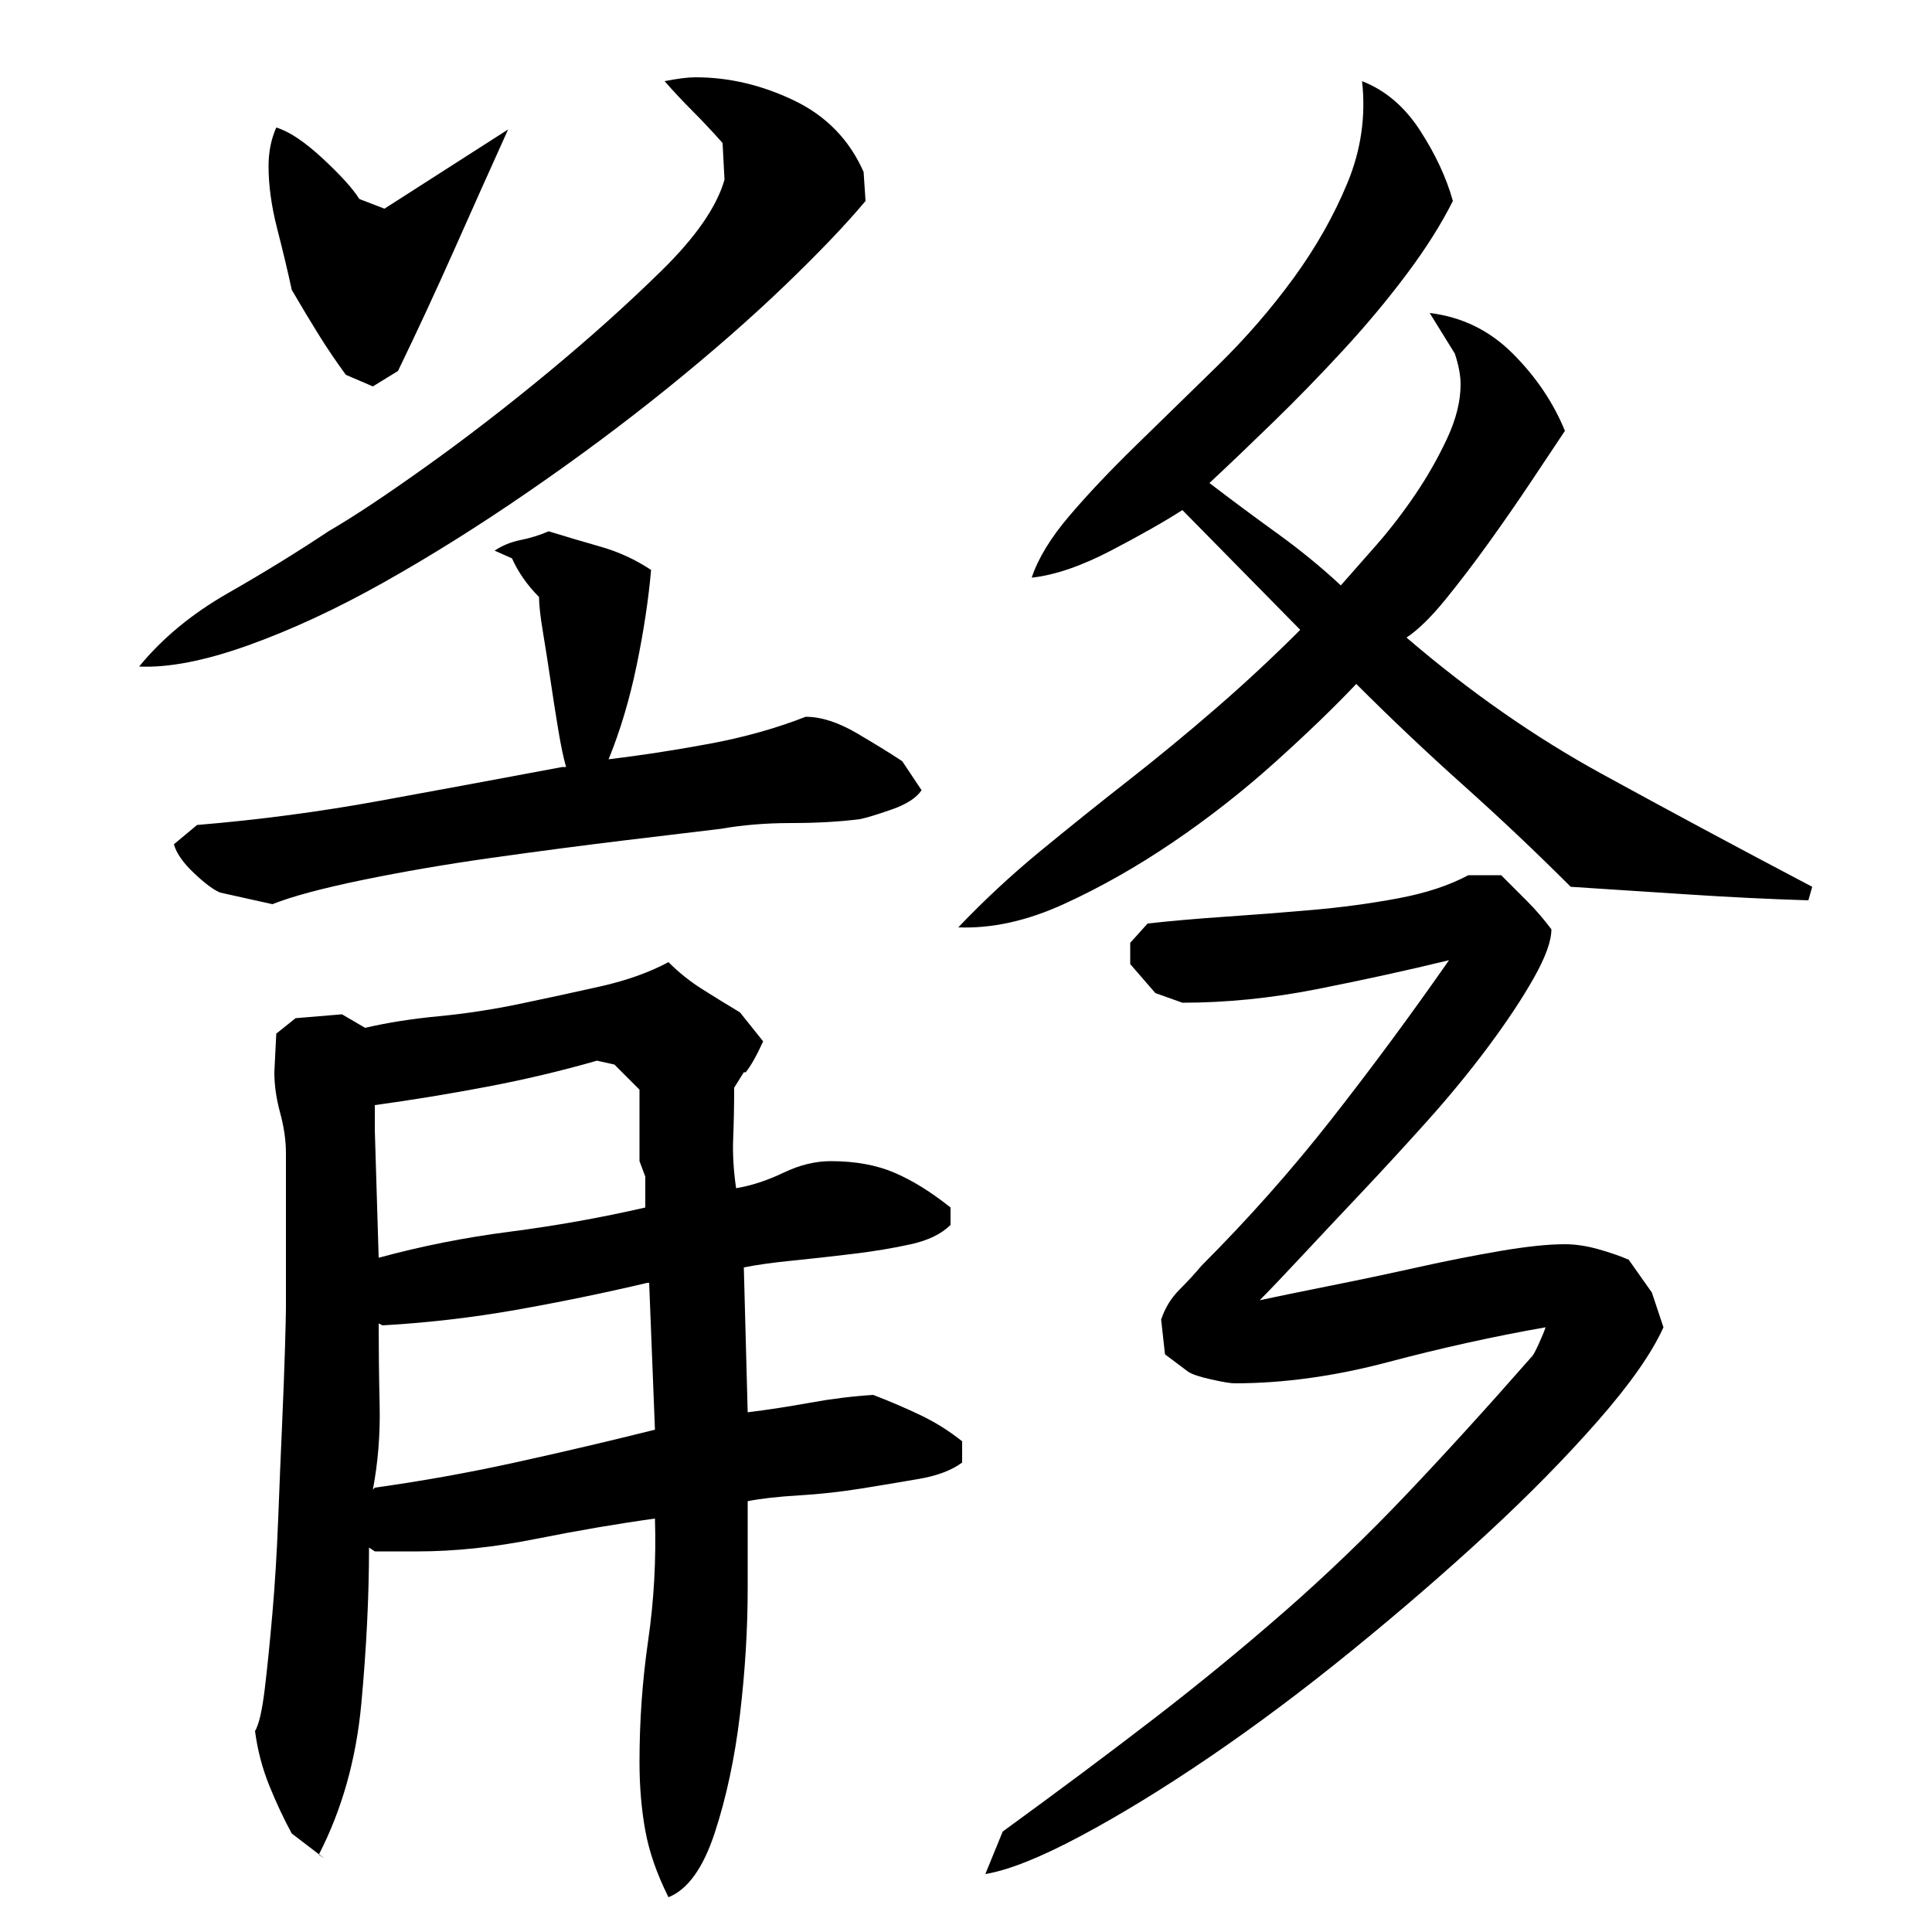 <?xml version="1.0" encoding="utf-8"?>
<!-- Generator: Adobe Illustrator 16.0.0, SVG Export Plug-In . SVG Version: 6.00 Build 0)  -->
<!DOCTYPE svg PUBLIC "-//W3C//DTD SVG 1.1//EN" "http://www.w3.org/Graphics/SVG/1.1/DTD/svg11.dtd">
<svg version="1.1" id="图层_1" xmlns="http://www.w3.org/2000/svg" xmlns:xlink="http://www.w3.org/1999/xlink" x="0px" y="0px"
	 width="1000px" height="1000px" viewBox="0 0 1000 1000" enable-background="new 0 0 1000 1000" xml:space="preserve">
<path d="M448.002,104.006c-10,12-23.844,26.5-41.5,43.5c-17.672,17-37.844,34.672-60.5,53c-22.672,18.344-46.844,36.344-72.5,54
	c-25.672,17.672-50.672,33.344-75,47c-24.344,13.672-47.672,24.5-70,32.5c-22.344,8-41.172,11.672-56.5,11
	c12-14.656,27.328-27.328,46-38c18.656-10.656,36-21.328,52-32c12.656-7.328,29.5-18.5,50.5-33.5s42.156-31.328,63.5-49
	c21.328-17.656,40.828-35.156,58.5-52.5c17.656-17.328,28.5-33,32.5-47l-1-19c-5.344-6-10.5-11.5-15.5-16.5s-9.844-10.156-14.5-15.5
	c6.656-1.328,12-2,16-2c17.328,0,34.328,4,51,12c16.656,8,28.656,20.344,36,37L448.002,104.006z M337.002,295.006
	c-1.344,15.344-3.844,31.844-7.5,49.5c-3.672,17.672-8.5,33.844-14.5,48.5c16.656-2,34-4.656,52-8c18-3.328,34.656-8,50-14
	c8,0,16.828,2.844,26.5,8.5c9.656,5.672,17.5,10.5,23.5,14.5l10,15c-2.672,4-7.844,7.344-15.5,10c-7.672,2.672-13.172,4.344-16.5,5
	c-10.672,1.344-22.5,2-35.5,2s-25.172,1-36.5,3c-11.344,1.344-28,3.344-50,6c-22,2.672-44.844,5.672-68.5,9
	c-23.672,3.344-46,7.172-67,11.5c-21,4.344-36.5,8.5-46.5,12.5l-27-6c-3.344-1.328-7.844-4.656-13.5-10
	c-5.672-5.328-9.172-10.328-10.5-15l12-10c32-2.656,63.5-6.828,94.5-12.5c31-5.656,62.5-11.5,94.5-17.5h2
	c-1.344-4.656-2.672-11-4-19c-1.344-8-2.672-16.5-4-25.5c-1.344-9-2.672-17.5-4-25.5c-1.344-8-2-14-2-18c-6-6-10.672-12.656-14-20
	l-9-4c4-2.656,8.5-4.5,13.5-5.5s9.828-2.5,14.5-4.5c8.656,2.672,17.656,5.344,27,8C320.33,285.678,329.002,289.678,337.002,295.006z
	 M387.002,777.006c0,8.672,0,23.672,0,45c0,21.344-1.344,43.172-4,65.5c-2.672,22.328-7,42.656-13,61c-6,18.328-14,29.5-24,33.5
	c-6-12-10-23.5-12-34.5s-3-22.844-3-35.5c0-21.344,1.5-42.328,4.5-63c3-20.656,4.156-41.656,3.5-63
	c-19.344,2.672-39.844,6.172-61.5,10.5c-21.672,4.344-42.172,6.5-61.5,6.5h-22l-3-2c0,25.344-1.344,52.344-4,81
	c-2.672,28.656-10,54.656-22,78l3,2l-17-13c-4-7.344-7.844-15.5-11.5-24.5c-3.672-9-6.172-18.5-7.5-28.5c2-3.344,3.656-10.5,5-21.5
	c1.328-11,2.656-24.156,4-39.5c1.328-15.328,2.328-31.656,3-49c0.656-17.328,1.328-33.5,2-48.5c0.656-15,1.156-28.156,1.5-39.5
	c0.328-11.328,0.5-18.328,0.5-21v-80c0-6.656-1-13.656-3-21c-2-7.328-3-14.328-3-21l1-20l10-8l24-2l12,7c11.328-2.656,24-4.656,38-6
	c14-1.328,28.156-3.5,42.5-6.5c14.328-3,28.156-6,41.5-9c13.328-3,25-7.156,35-12.5c5.328,5.344,11.156,10,17.5,14
	c6.328,4,12.828,8,19.5,12l12,15c-3.344,7.344-6.344,12.672-9,16h-1l-5,8c0,9.344-0.172,18-0.5,26c-0.344,8,0.156,16.672,1.5,26
	c8-1.328,16.156-4,24.5-8c8.328-4,16.5-6,24.5-6c12.656,0,23.656,2,33,6c9.328,4,19,10,29,18v9c-4.672,4.672-11.5,8-20.5,10
	s-19,3.672-30,5c-11,1.344-21.5,2.5-31.5,3.5s-18.344,2.172-25,3.5l2,75c10.656-1.328,21.5-3,32.5-5s21.828-3.328,32.5-4
	c8.656,3.344,16.828,6.844,24.5,10.5c7.656,3.672,14.828,8.172,21.5,13.5v11c-5.344,4-12.844,6.844-22.5,8.5
	c-9.672,1.672-19.672,3.344-30,5c-10.344,1.672-21,2.844-32,3.5C402.502,774.678,393.658,775.678,387.002,777.006z M143.002,66.006
	c6.656,2,14.656,7.344,24,16c9.328,8.672,15.656,15.672,19,21l13,5l64-41c-9.344,20.672-18.672,41.5-28,62.5
	c-9.344,21-19,41.844-29,62.5l-13,8l-14-6c-5.344-7.328-10.172-14.5-14.5-21.5c-4.344-7-8.844-14.5-13.5-22.5
	c-2-9.328-4.5-19.828-7.5-31.5c-3-11.656-4.5-22.5-4.5-32.5C139.002,78.678,140.33,72.006,143.002,66.006z M335.002,664.006
	c-22.672,5.344-45.344,10-68,14c-22.672,4-45.672,6.672-69,8l-2-1c0,13.344,0.156,27.5,0.5,42.5c0.328,15-0.844,29.5-3.5,43.5l1-1
	c24-3.328,48.156-7.656,72.5-13c24.328-5.328,48.5-11,72.5-17l-3-76H335.002z M196.002,651.006c22-6,44.656-10.5,68-13.5
	c23.328-3,46.656-7.156,70-12.5v-16l-3-8v-37l-13-13l-9-2c-18.672,5.344-37.672,9.844-57,13.5c-19.344,3.672-38.672,6.844-58,9.5v13
	L196.002,651.006z M694.002,303.006c5.328-6,11.5-13,18.5-21s13.656-16.656,20-26c6.328-9.328,11.828-19,16.5-29
	c4.656-10,7-19.328,7-28c0-4.656-1-10-3-16l-13-21c16.656,2,31,9,43,21s21,25.344,27,40c-5.344,8-11.344,17-18,27
	c-6.672,10-13.844,20.344-21.5,31c-7.672,10.672-15.172,20.5-22.5,29.5c-7.344,9-14,15.5-20,19.5c32.656,28,66.328,51.5,101,70.5
	c34.656,19,71,38.5,109,58.5l-2,7c-20.672-0.656-41.172-1.656-61.5-3c-20.344-1.328-40.844-2.656-61.5-4c-18-18-36.5-35.5-55.5-52.5
	s-37.5-34.5-55.5-52.5c-11.344,12-25.344,25.5-42,40.5c-16.672,15-34.344,28.844-53,41.5c-18.672,12.672-37.5,23.344-56.5,32
	c-19,8.672-37.172,12.672-54.5,12c13.328-14,27.5-27.156,42.5-39.5c15-12.328,30.156-24.5,45.5-36.5c15.328-12,30.5-24.5,45.5-37.5
	s29.5-26.5,43.5-40.5l-61-62c-9.344,6-21.672,13-37,21c-15.344,8-29,12.672-41,14c3.328-10,9.828-20.656,19.5-32
	c9.656-11.328,21.156-23.5,34.5-36.5c13.328-13,27.328-26.656,42-41c14.656-14.328,27.828-29.5,39.5-45.5c11.656-16,21-32.5,28-49.5
	s9.5-34.5,7.5-52.5c12,4.672,22,13.172,30,25.5c8,12.344,13.656,24.5,17,36.5c-6,12-14,24.672-24,38c-10,13.344-21,26.5-33,39.5
	s-24,25.344-36,37c-12,11.672-23,22.172-33,31.5c11.328,8.672,23,17.344,35,26C673.002,284.678,684.002,293.678,694.002,303.006z
	 M861.002,687.006c-6,13.344-17.344,29.5-34,48.5c-16.672,19-35.844,38.5-57.5,58.5c-21.672,20-45,40.172-70,60.5
	c-25,20.344-49.5,38.656-73.5,55c-24,16.328-46.344,30-67,41c-20.672,11-37,17.5-49,19.5l9-22c29.328-21.344,55.656-41,79-59
	c23.328-18,45.656-36.328,67-55c21.328-18.656,42-38.5,62-59.5s42-45.156,66-72.5c0.656-0.656,1.828-2.828,3.5-6.5
	c1.656-3.656,2.828-6.5,3.5-8.5c-26.672,4.672-53.844,10.672-81.5,18c-27.672,7.344-54.172,11-79.5,11c-2,0-6-0.656-12-2
	c-6-1.328-10-2.656-12-4l-12-9l-2-18c2-6,5.156-11.156,9.5-15.5c4.328-4.328,8.156-8.5,11.5-12.5c24-24,46.328-49.156,67-75.5
	c20.656-26.328,41-53.828,61-82.5c-22,5.344-44.844,10.344-68.5,15c-23.672,4.672-46.844,7-69.5,7l-14-5l-13-15v-11l9-10
	c12-1.328,25.328-2.5,40-3.5c14.656-1,29.656-2.156,45-3.5c15.328-1.328,30.156-3.328,44.5-6c14.328-2.656,26.5-6.656,36.5-12h17
	c4.656,4.672,9.156,9.172,13.5,13.5c4.328,4.344,8.5,9.172,12.5,14.5c0,6-3,14.344-9,25c-6,10.672-13.844,22.5-23.5,35.5
	c-9.672,13-20.344,26-32,39c-11.672,13-23.172,25.5-34.5,37.5c-11.344,12-21.672,23-31,33c-9.344,10-16.344,17.344-21,22
	c9.328-2,21.5-4.5,36.5-7.5s30-6.156,45-9.5c15-3.328,29.328-6.156,43-8.5c13.656-2.328,24.828-3.5,33.5-3.5
	c5.328,0,11,0.844,17,2.5c6,1.672,11.328,3.5,16,5.5l12,17L861.002,687.006z"/>
</svg>
